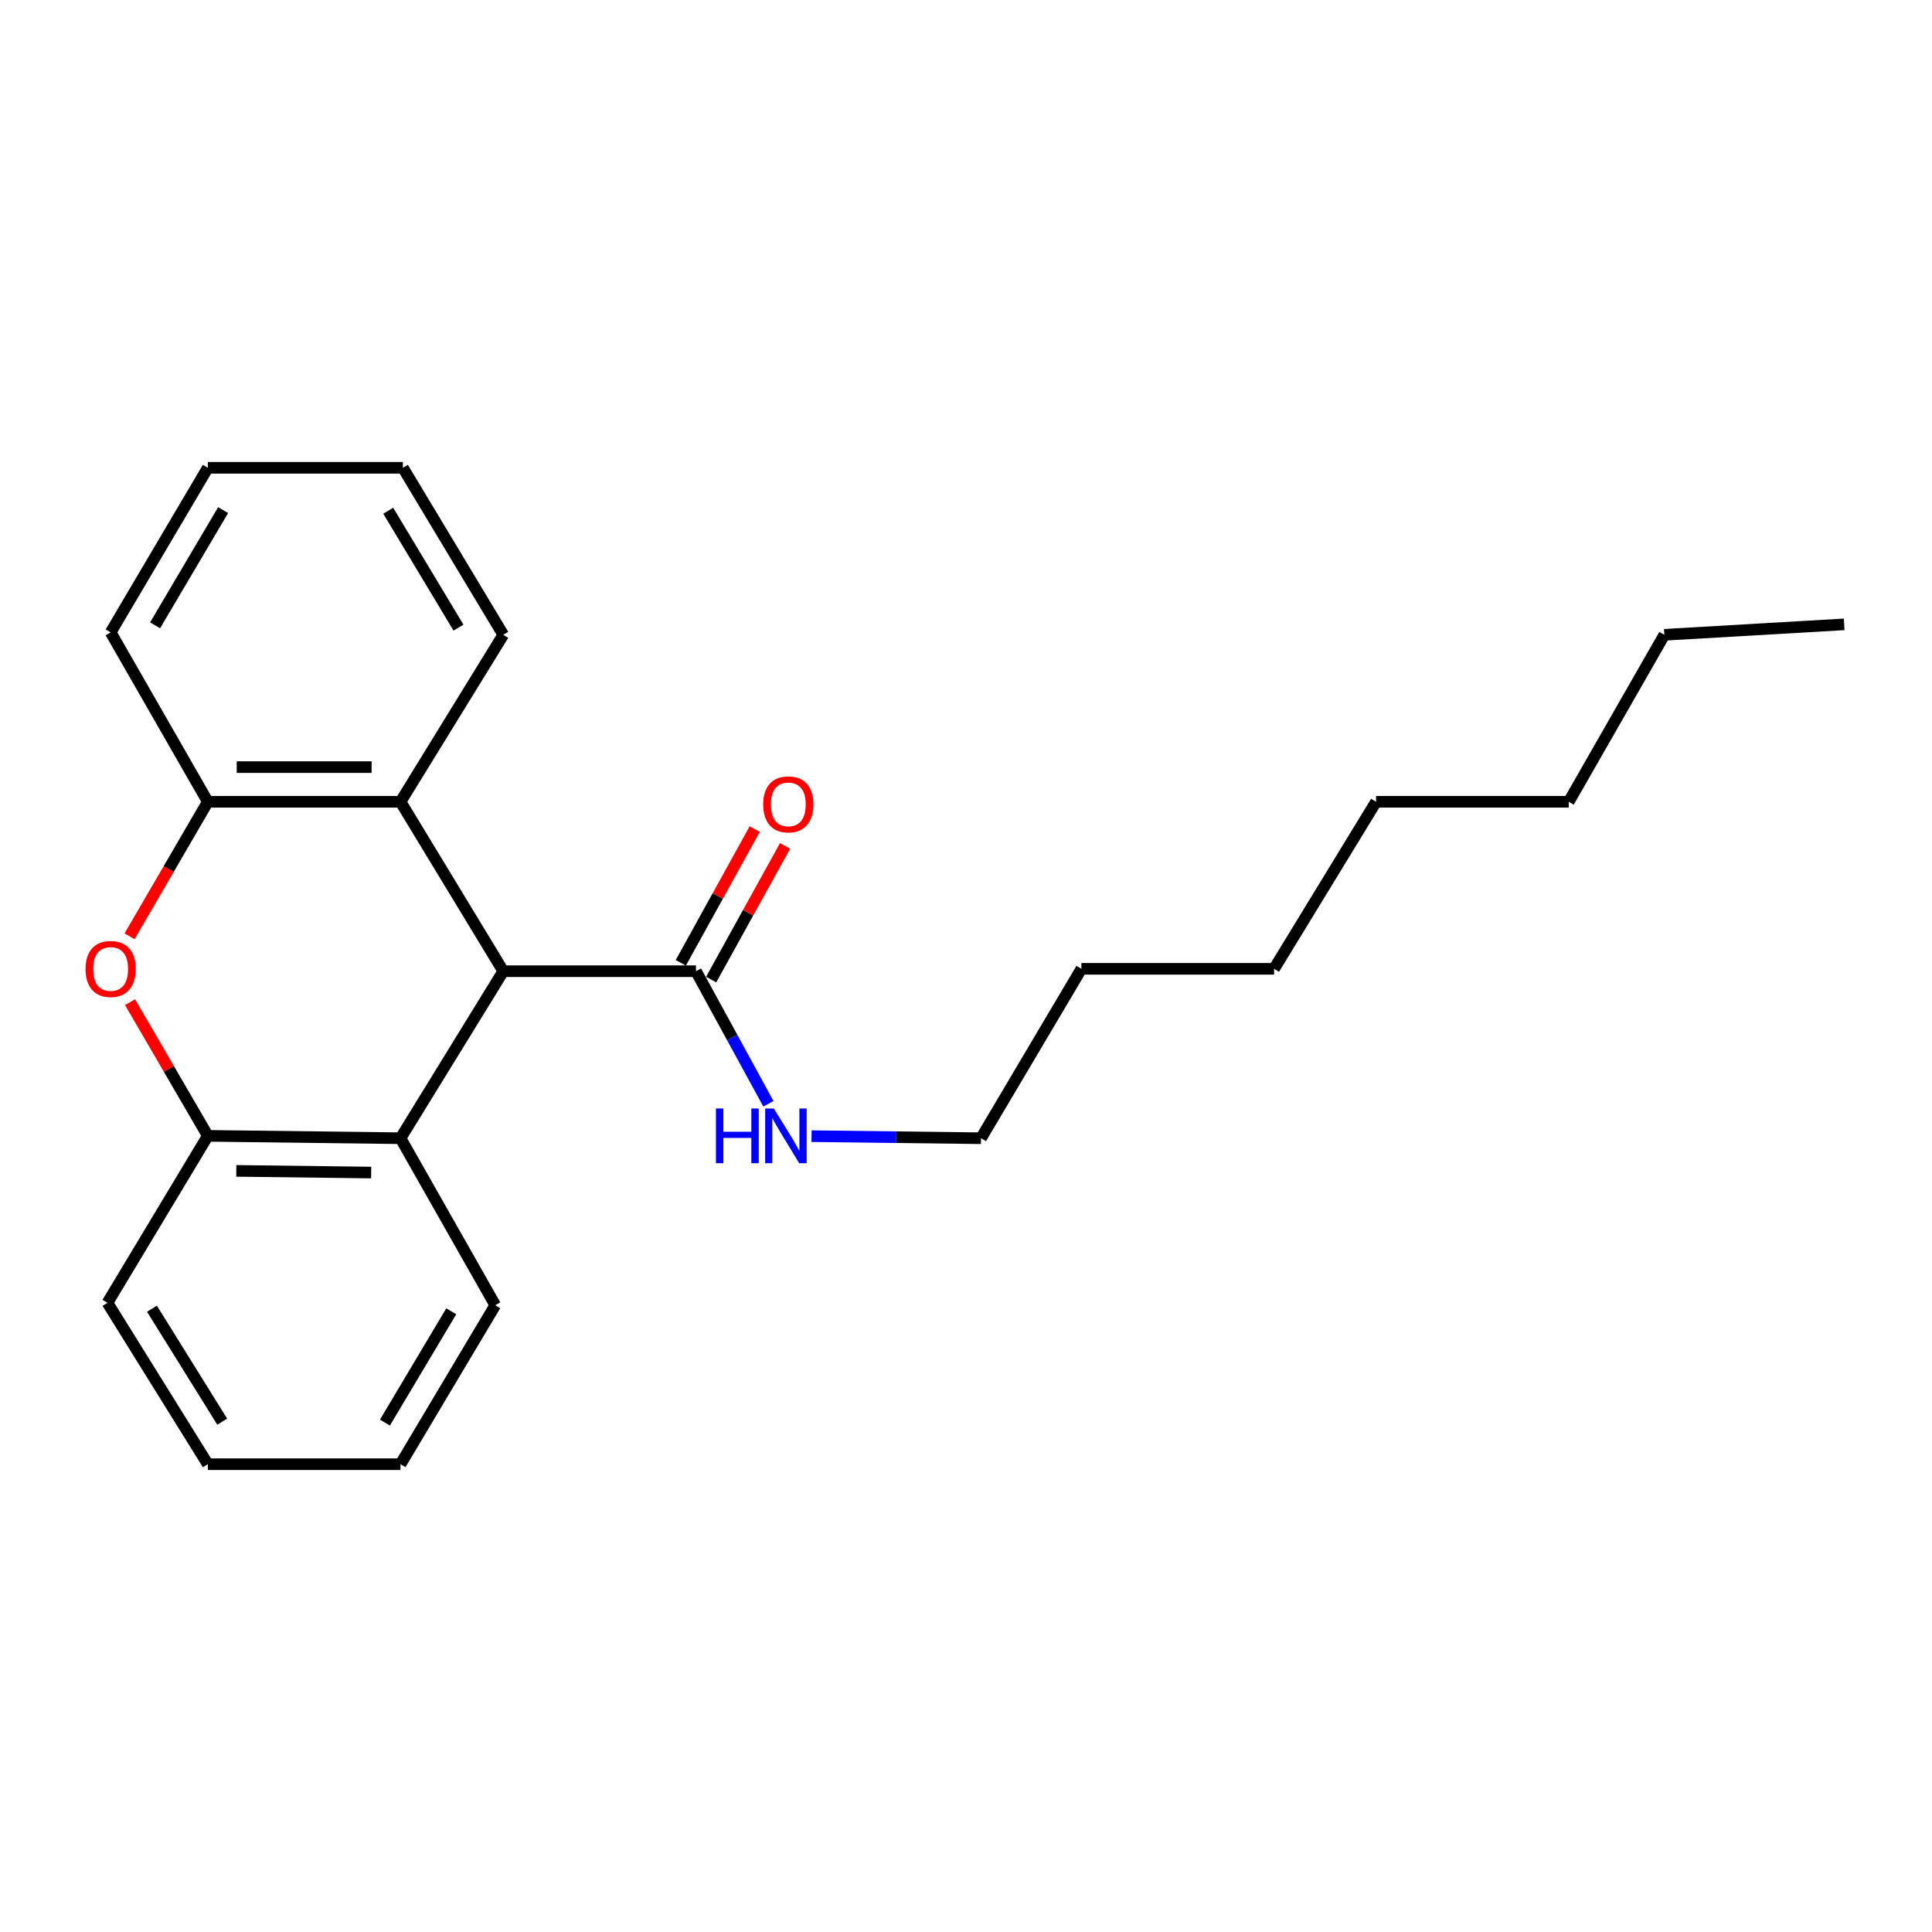 <?xml version='1.0' encoding='iso-8859-1'?>
<svg version='1.1' baseProfile='full'
              xmlns='http://www.w3.org/2000/svg'
                      xmlns:rdkit='http://www.rdkit.org/xml'
                      xmlns:xlink='http://www.w3.org/1999/xlink'
                  xml:space='preserve'
width='1000px' height='1000px' viewBox='0 0 1000 1000'>
<!-- END OF HEADER -->
<rect style='opacity:1.0;fill:#FFFFFF;stroke:none' width='1000' height='1000' x='0' y='0'> </rect>
<path class='bond-1' d='M 260.495,502.693 L 207.305,415.004' style='fill:none;fill-rule:evenodd;stroke:#000000;stroke-width:6px;stroke-linecap:butt;stroke-linejoin:miter;stroke-opacity:1' />
<path class='bond-2' d='M 260.495,502.693 L 207.305,589.145' style='fill:none;fill-rule:evenodd;stroke:#000000;stroke-width:6px;stroke-linecap:butt;stroke-linejoin:miter;stroke-opacity:1' />
<path class='bond-5' d='M 260.495,502.693 L 360.242,502.693' style='fill:none;fill-rule:evenodd;stroke:#000000;stroke-width:6px;stroke-linecap:butt;stroke-linejoin:miter;stroke-opacity:1' />
<path class='bond-0' d='M 67.313,518.717 L 87.441,553.312' style='fill:none;fill-rule:evenodd;stroke:#FF0000;stroke-width:6px;stroke-linecap:butt;stroke-linejoin:miter;stroke-opacity:1' />
<path class='bond-0' d='M 87.441,553.312 L 107.568,587.908' style='fill:none;fill-rule:evenodd;stroke:#000000;stroke-width:6px;stroke-linecap:butt;stroke-linejoin:miter;stroke-opacity:1' />
<path class='bond-23' d='M 67.057,484.636 L 87.313,449.82' style='fill:none;fill-rule:evenodd;stroke:#FF0000;stroke-width:6px;stroke-linecap:butt;stroke-linejoin:miter;stroke-opacity:1' />
<path class='bond-23' d='M 87.313,449.82 L 107.568,415.004' style='fill:none;fill-rule:evenodd;stroke:#000000;stroke-width:6px;stroke-linecap:butt;stroke-linejoin:miter;stroke-opacity:1' />
<path class='bond-3' d='M 207.305,415.004 L 107.568,415.004' style='fill:none;fill-rule:evenodd;stroke:#000000;stroke-width:6px;stroke-linecap:butt;stroke-linejoin:miter;stroke-opacity:1' />
<path class='bond-3' d='M 192.345,397.051 L 122.529,397.051' style='fill:none;fill-rule:evenodd;stroke:#000000;stroke-width:6px;stroke-linecap:butt;stroke-linejoin:miter;stroke-opacity:1' />
<path class='bond-9' d='M 207.305,415.004 L 260.495,328.582' style='fill:none;fill-rule:evenodd;stroke:#000000;stroke-width:6px;stroke-linecap:butt;stroke-linejoin:miter;stroke-opacity:1' />
<path class='bond-4' d='M 207.305,589.145 L 107.568,587.908' style='fill:none;fill-rule:evenodd;stroke:#000000;stroke-width:6px;stroke-linecap:butt;stroke-linejoin:miter;stroke-opacity:1' />
<path class='bond-4' d='M 192.122,606.911 L 122.306,606.045' style='fill:none;fill-rule:evenodd;stroke:#000000;stroke-width:6px;stroke-linecap:butt;stroke-linejoin:miter;stroke-opacity:1' />
<path class='bond-8' d='M 207.305,589.145 L 256.346,675.577' style='fill:none;fill-rule:evenodd;stroke:#000000;stroke-width:6px;stroke-linecap:butt;stroke-linejoin:miter;stroke-opacity:1' />
<path class='bond-10' d='M 107.568,415.004 L 57.271,327.315' style='fill:none;fill-rule:evenodd;stroke:#000000;stroke-width:6px;stroke-linecap:butt;stroke-linejoin:miter;stroke-opacity:1' />
<path class='bond-11' d='M 107.568,587.908 L 55.615,674.34' style='fill:none;fill-rule:evenodd;stroke:#000000;stroke-width:6px;stroke-linecap:butt;stroke-linejoin:miter;stroke-opacity:1' />
<path class='bond-6' d='M 368.098,507.036 L 387.227,472.434' style='fill:none;fill-rule:evenodd;stroke:#000000;stroke-width:6px;stroke-linecap:butt;stroke-linejoin:miter;stroke-opacity:1' />
<path class='bond-6' d='M 387.227,472.434 L 406.357,437.833' style='fill:none;fill-rule:evenodd;stroke:#FF0000;stroke-width:6px;stroke-linecap:butt;stroke-linejoin:miter;stroke-opacity:1' />
<path class='bond-6' d='M 352.387,498.35 L 371.516,463.748' style='fill:none;fill-rule:evenodd;stroke:#000000;stroke-width:6px;stroke-linecap:butt;stroke-linejoin:miter;stroke-opacity:1' />
<path class='bond-6' d='M 371.516,463.748 L 390.645,429.147' style='fill:none;fill-rule:evenodd;stroke:#FF0000;stroke-width:6px;stroke-linecap:butt;stroke-linejoin:miter;stroke-opacity:1' />
<path class='bond-7' d='M 360.242,502.693 L 378.986,537.007' style='fill:none;fill-rule:evenodd;stroke:#000000;stroke-width:6px;stroke-linecap:butt;stroke-linejoin:miter;stroke-opacity:1' />
<path class='bond-7' d='M 378.986,537.007 L 397.729,571.321' style='fill:none;fill-rule:evenodd;stroke:#0000FF;stroke-width:6px;stroke-linecap:butt;stroke-linejoin:miter;stroke-opacity:1' />
<path class='bond-12' d='M 420.054,588.071 L 463.914,588.608' style='fill:none;fill-rule:evenodd;stroke:#0000FF;stroke-width:6px;stroke-linecap:butt;stroke-linejoin:miter;stroke-opacity:1' />
<path class='bond-12' d='M 463.914,588.608 L 507.773,589.145' style='fill:none;fill-rule:evenodd;stroke:#000000;stroke-width:6px;stroke-linecap:butt;stroke-linejoin:miter;stroke-opacity:1' />
<path class='bond-18' d='M 256.346,675.577 L 207.305,757.87' style='fill:none;fill-rule:evenodd;stroke:#000000;stroke-width:6px;stroke-linecap:butt;stroke-linejoin:miter;stroke-opacity:1' />
<path class='bond-18' d='M 233.568,678.731 L 199.24,736.336' style='fill:none;fill-rule:evenodd;stroke:#000000;stroke-width:6px;stroke-linecap:butt;stroke-linejoin:miter;stroke-opacity:1' />
<path class='bond-19' d='M 260.495,328.582 L 208.542,242.13' style='fill:none;fill-rule:evenodd;stroke:#000000;stroke-width:6px;stroke-linecap:butt;stroke-linejoin:miter;stroke-opacity:1' />
<path class='bond-19' d='M 237.314,324.861 L 200.947,264.345' style='fill:none;fill-rule:evenodd;stroke:#000000;stroke-width:6px;stroke-linecap:butt;stroke-linejoin:miter;stroke-opacity:1' />
<path class='bond-25' d='M 57.271,327.315 L 107.568,242.13' style='fill:none;fill-rule:evenodd;stroke:#000000;stroke-width:6px;stroke-linecap:butt;stroke-linejoin:miter;stroke-opacity:1' />
<path class='bond-25' d='M 80.275,323.665 L 115.483,264.035' style='fill:none;fill-rule:evenodd;stroke:#000000;stroke-width:6px;stroke-linecap:butt;stroke-linejoin:miter;stroke-opacity:1' />
<path class='bond-24' d='M 55.615,674.34 L 107.568,757.87' style='fill:none;fill-rule:evenodd;stroke:#000000;stroke-width:6px;stroke-linecap:butt;stroke-linejoin:miter;stroke-opacity:1' />
<path class='bond-24' d='M 78.653,677.388 L 115.02,735.859' style='fill:none;fill-rule:evenodd;stroke:#000000;stroke-width:6px;stroke-linecap:butt;stroke-linejoin:miter;stroke-opacity:1' />
<path class='bond-13' d='M 507.773,589.145 L 559.736,501.456' style='fill:none;fill-rule:evenodd;stroke:#000000;stroke-width:6px;stroke-linecap:butt;stroke-linejoin:miter;stroke-opacity:1' />
<path class='bond-16' d='M 559.736,501.456 L 659.463,501.456' style='fill:none;fill-rule:evenodd;stroke:#000000;stroke-width:6px;stroke-linecap:butt;stroke-linejoin:miter;stroke-opacity:1' />
<path class='bond-14' d='M 861.451,328.582 L 811.981,415.004' style='fill:none;fill-rule:evenodd;stroke:#000000;stroke-width:6px;stroke-linecap:butt;stroke-linejoin:miter;stroke-opacity:1' />
<path class='bond-22' d='M 861.451,328.582 L 954.545,323.166' style='fill:none;fill-rule:evenodd;stroke:#000000;stroke-width:6px;stroke-linecap:butt;stroke-linejoin:miter;stroke-opacity:1' />
<path class='bond-15' d='M 811.981,415.004 L 712.244,415.004' style='fill:none;fill-rule:evenodd;stroke:#000000;stroke-width:6px;stroke-linecap:butt;stroke-linejoin:miter;stroke-opacity:1' />
<path class='bond-17' d='M 659.463,501.456 L 712.244,415.004' style='fill:none;fill-rule:evenodd;stroke:#000000;stroke-width:6px;stroke-linecap:butt;stroke-linejoin:miter;stroke-opacity:1' />
<path class='bond-21' d='M 207.305,757.87 L 107.568,757.87' style='fill:none;fill-rule:evenodd;stroke:#000000;stroke-width:6px;stroke-linecap:butt;stroke-linejoin:miter;stroke-opacity:1' />
<path class='bond-20' d='M 208.542,242.13 L 107.568,242.13' style='fill:none;fill-rule:evenodd;stroke:#000000;stroke-width:6px;stroke-linecap:butt;stroke-linejoin:miter;stroke-opacity:1' />
<path  class='atom-1' d='M 44.271 501.536
Q 44.271 494.736, 47.631 490.936
Q 50.991 487.136, 57.271 487.136
Q 63.551 487.136, 66.911 490.936
Q 70.271 494.736, 70.271 501.536
Q 70.271 508.416, 66.871 512.336
Q 63.471 516.216, 57.271 516.216
Q 51.031 516.216, 47.631 512.336
Q 44.271 508.456, 44.271 501.536
M 57.271 513.016
Q 61.591 513.016, 63.911 510.136
Q 66.271 507.216, 66.271 501.536
Q 66.271 495.976, 63.911 493.176
Q 61.591 490.336, 57.271 490.336
Q 52.951 490.336, 50.591 493.136
Q 48.271 495.936, 48.271 501.536
Q 48.271 507.256, 50.591 510.136
Q 52.951 513.016, 57.271 513.016
' fill='#FF0000'/>
<path  class='atom-7' d='M 395.026 416.341
Q 395.026 409.541, 398.386 405.741
Q 401.746 401.941, 408.026 401.941
Q 414.306 401.941, 417.666 405.741
Q 421.026 409.541, 421.026 416.341
Q 421.026 423.221, 417.626 427.141
Q 414.226 431.021, 408.026 431.021
Q 401.786 431.021, 398.386 427.141
Q 395.026 423.261, 395.026 416.341
M 408.026 427.821
Q 412.346 427.821, 414.666 424.941
Q 417.026 422.021, 417.026 416.341
Q 417.026 410.781, 414.666 407.981
Q 412.346 405.141, 408.026 405.141
Q 403.706 405.141, 401.346 407.941
Q 399.026 410.741, 399.026 416.341
Q 399.026 422.061, 401.346 424.941
Q 403.706 427.821, 408.026 427.821
' fill='#FF0000'/>
<path  class='atom-8' d='M 370.57 573.748
L 374.41 573.748
L 374.41 585.788
L 388.89 585.788
L 388.89 573.748
L 392.73 573.748
L 392.73 602.068
L 388.89 602.068
L 388.89 588.988
L 374.41 588.988
L 374.41 602.068
L 370.57 602.068
L 370.57 573.748
' fill='#0000FF'/>
<path  class='atom-8' d='M 400.53 573.748
L 409.81 588.748
Q 410.73 590.228, 412.21 592.908
Q 413.69 595.588, 413.77 595.748
L 413.77 573.748
L 417.53 573.748
L 417.53 602.068
L 413.65 602.068
L 403.69 585.668
Q 402.53 583.748, 401.29 581.548
Q 400.09 579.348, 399.73 578.668
L 399.73 602.068
L 396.05 602.068
L 396.05 573.748
L 400.53 573.748
' fill='#0000FF'/>
</svg>
